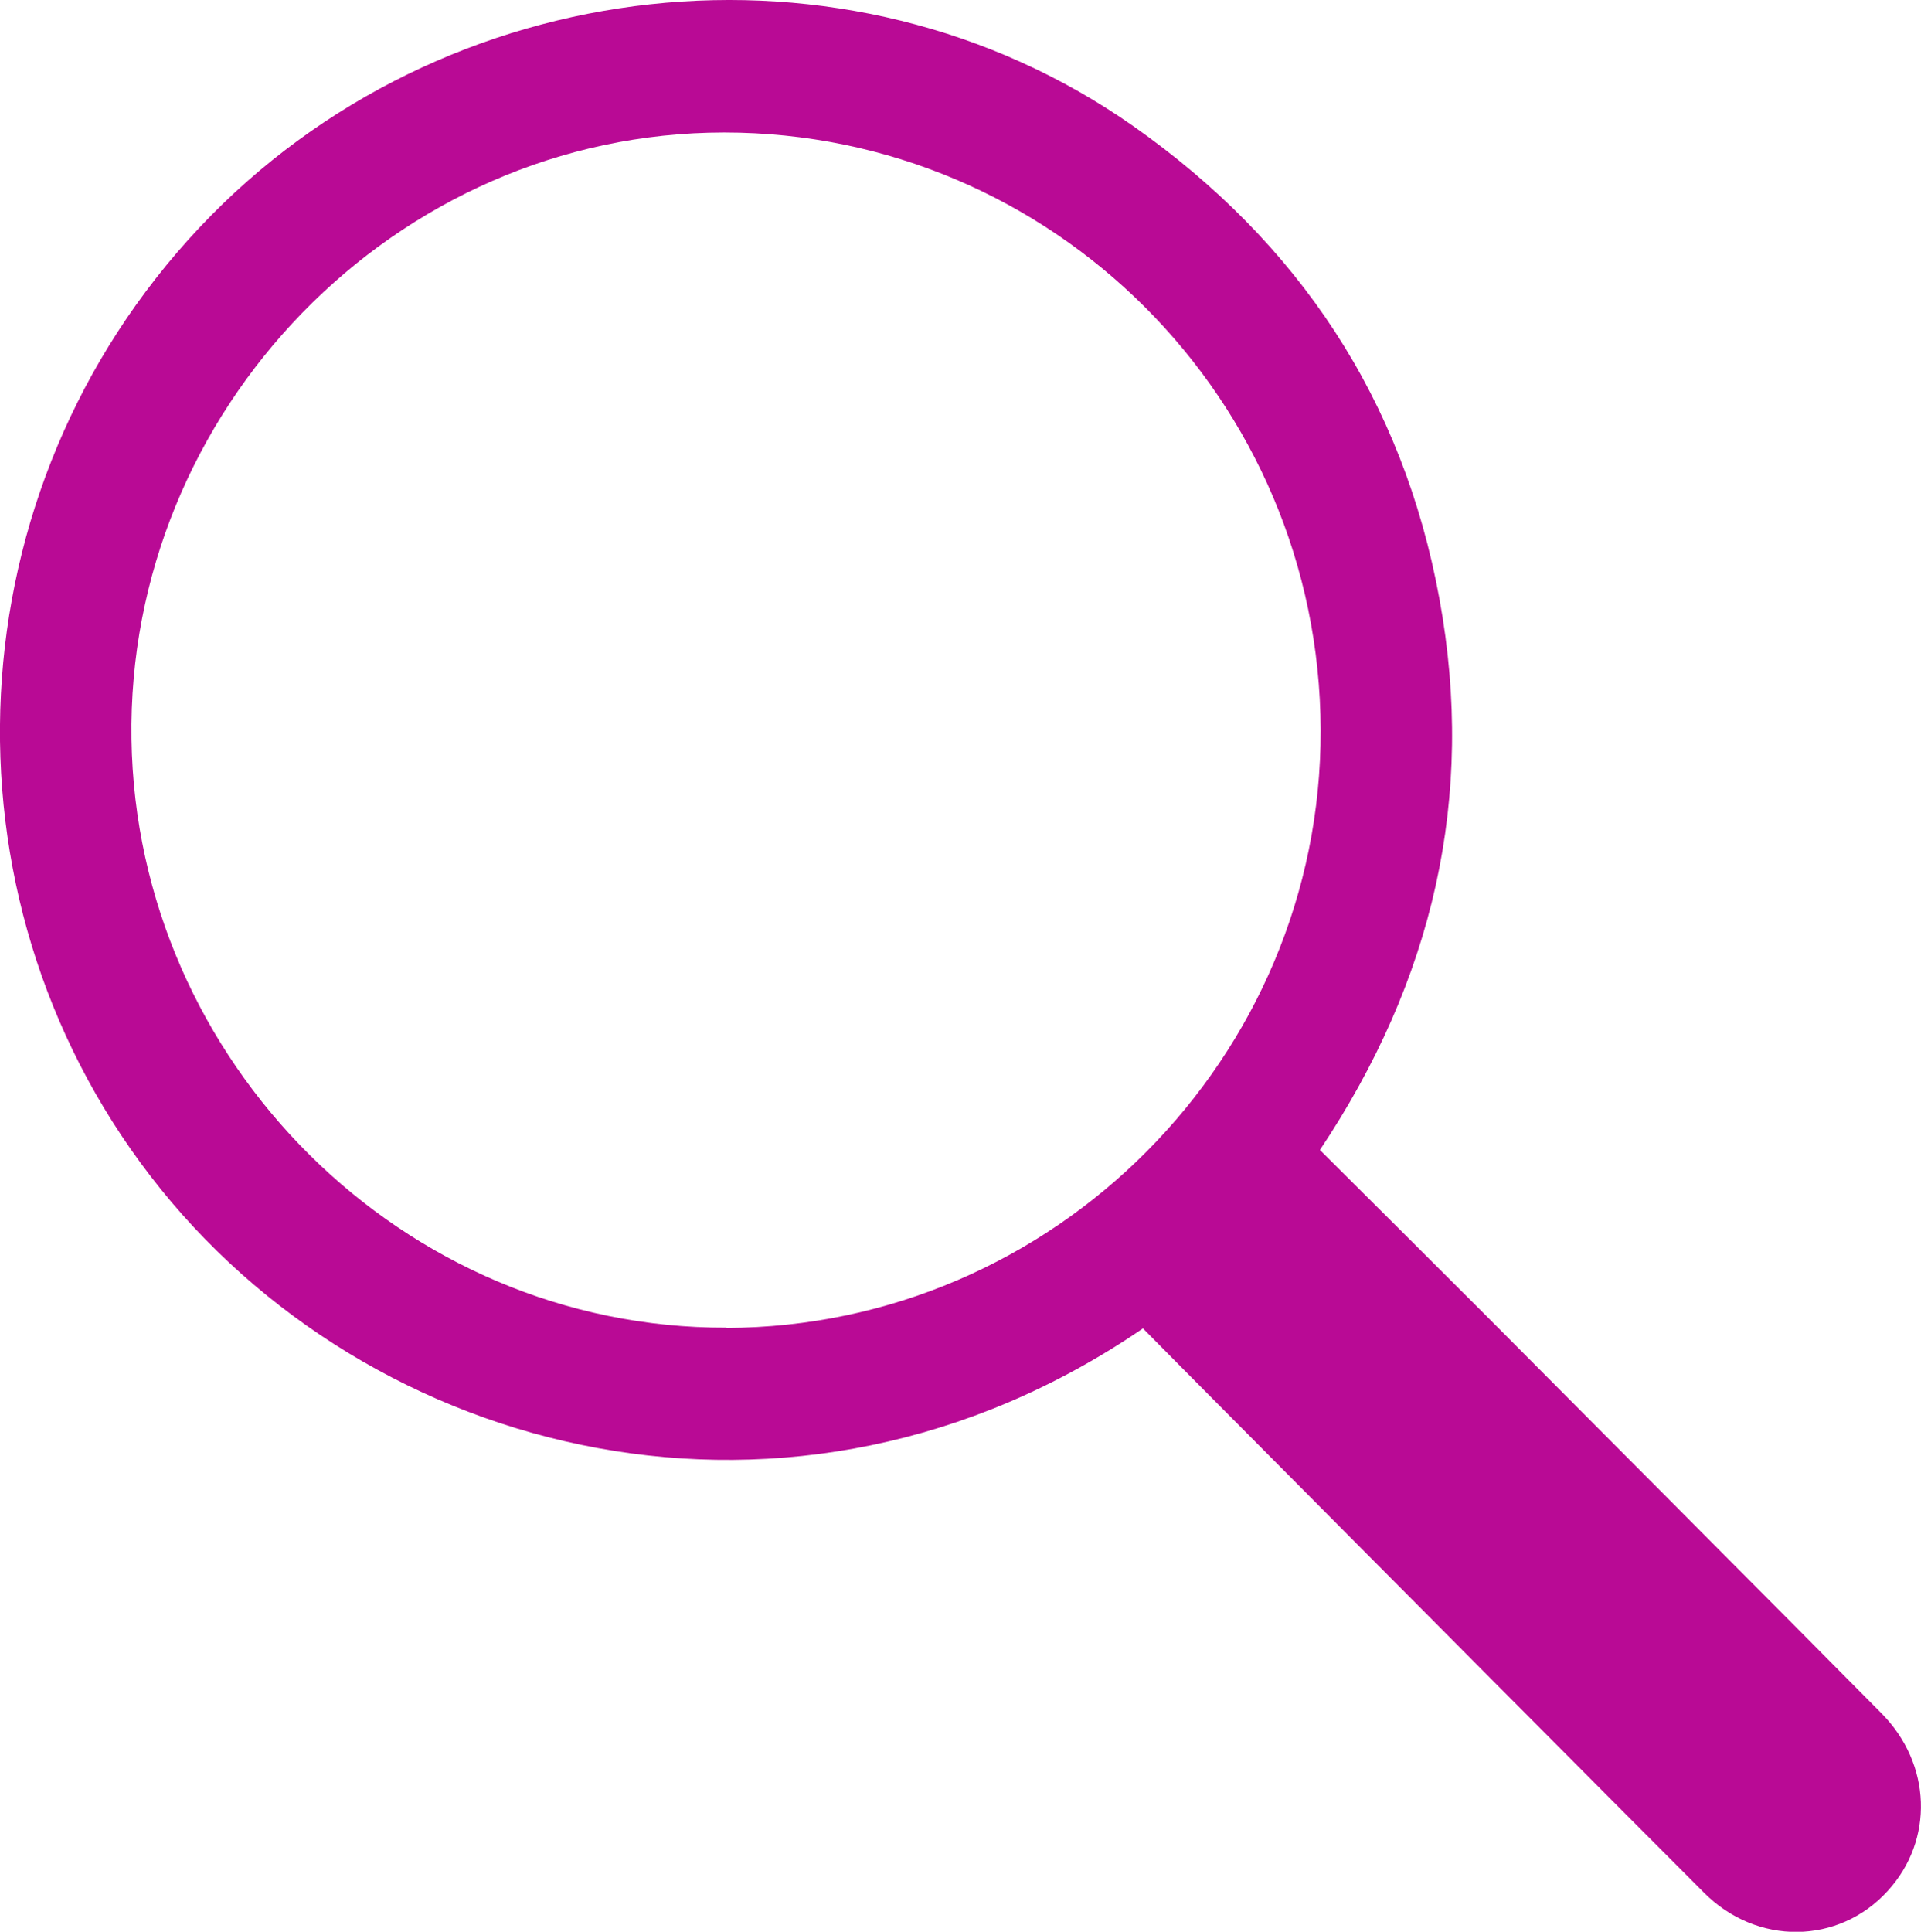 <?xml version="1.0" encoding="UTF-8"?>
<svg id="Ebene_1" data-name="Ebene 1" xmlns="http://www.w3.org/2000/svg" viewBox="0 0 78.59 79.02">
  <defs>
    <style>
      .cls-1 {
        fill: #b90a95;
        stroke-width: 0px;
      }
    </style>
  </defs>
  <path class="cls-1" d="m46.76,54.34c-14.27,9.77-31.7,5.36-40.61-6.24C-2.74,36.53-1.93,20.04,8.16,9.31,18.12-1.28,34.65-3.08,46.38,5.17c6.75,4.75,11.02,11.17,12.51,19.33,1.49,8.13-.27,15.62-4.89,22.54,2.23,2.22,4.44,4.42,6.65,6.63,5.44,5.47,10.89,10.93,16.32,16.41,2.06,2.08,2.16,5.19.26,7.27-2,2.2-5.35,2.25-7.52.07-5.55-5.56-11.08-11.13-16.62-16.7-2.1-2.12-4.21-4.23-6.33-6.38Zm-17.04-.02c13.4-.04,24.35-11.06,24.31-24.46-.04-13.53-10.99-24.44-24.4-24.44-13.48,0-24.46,11.39-24.25,24.82.2,13.19,11.1,24.11,24.34,24.07Z"/>
</svg>